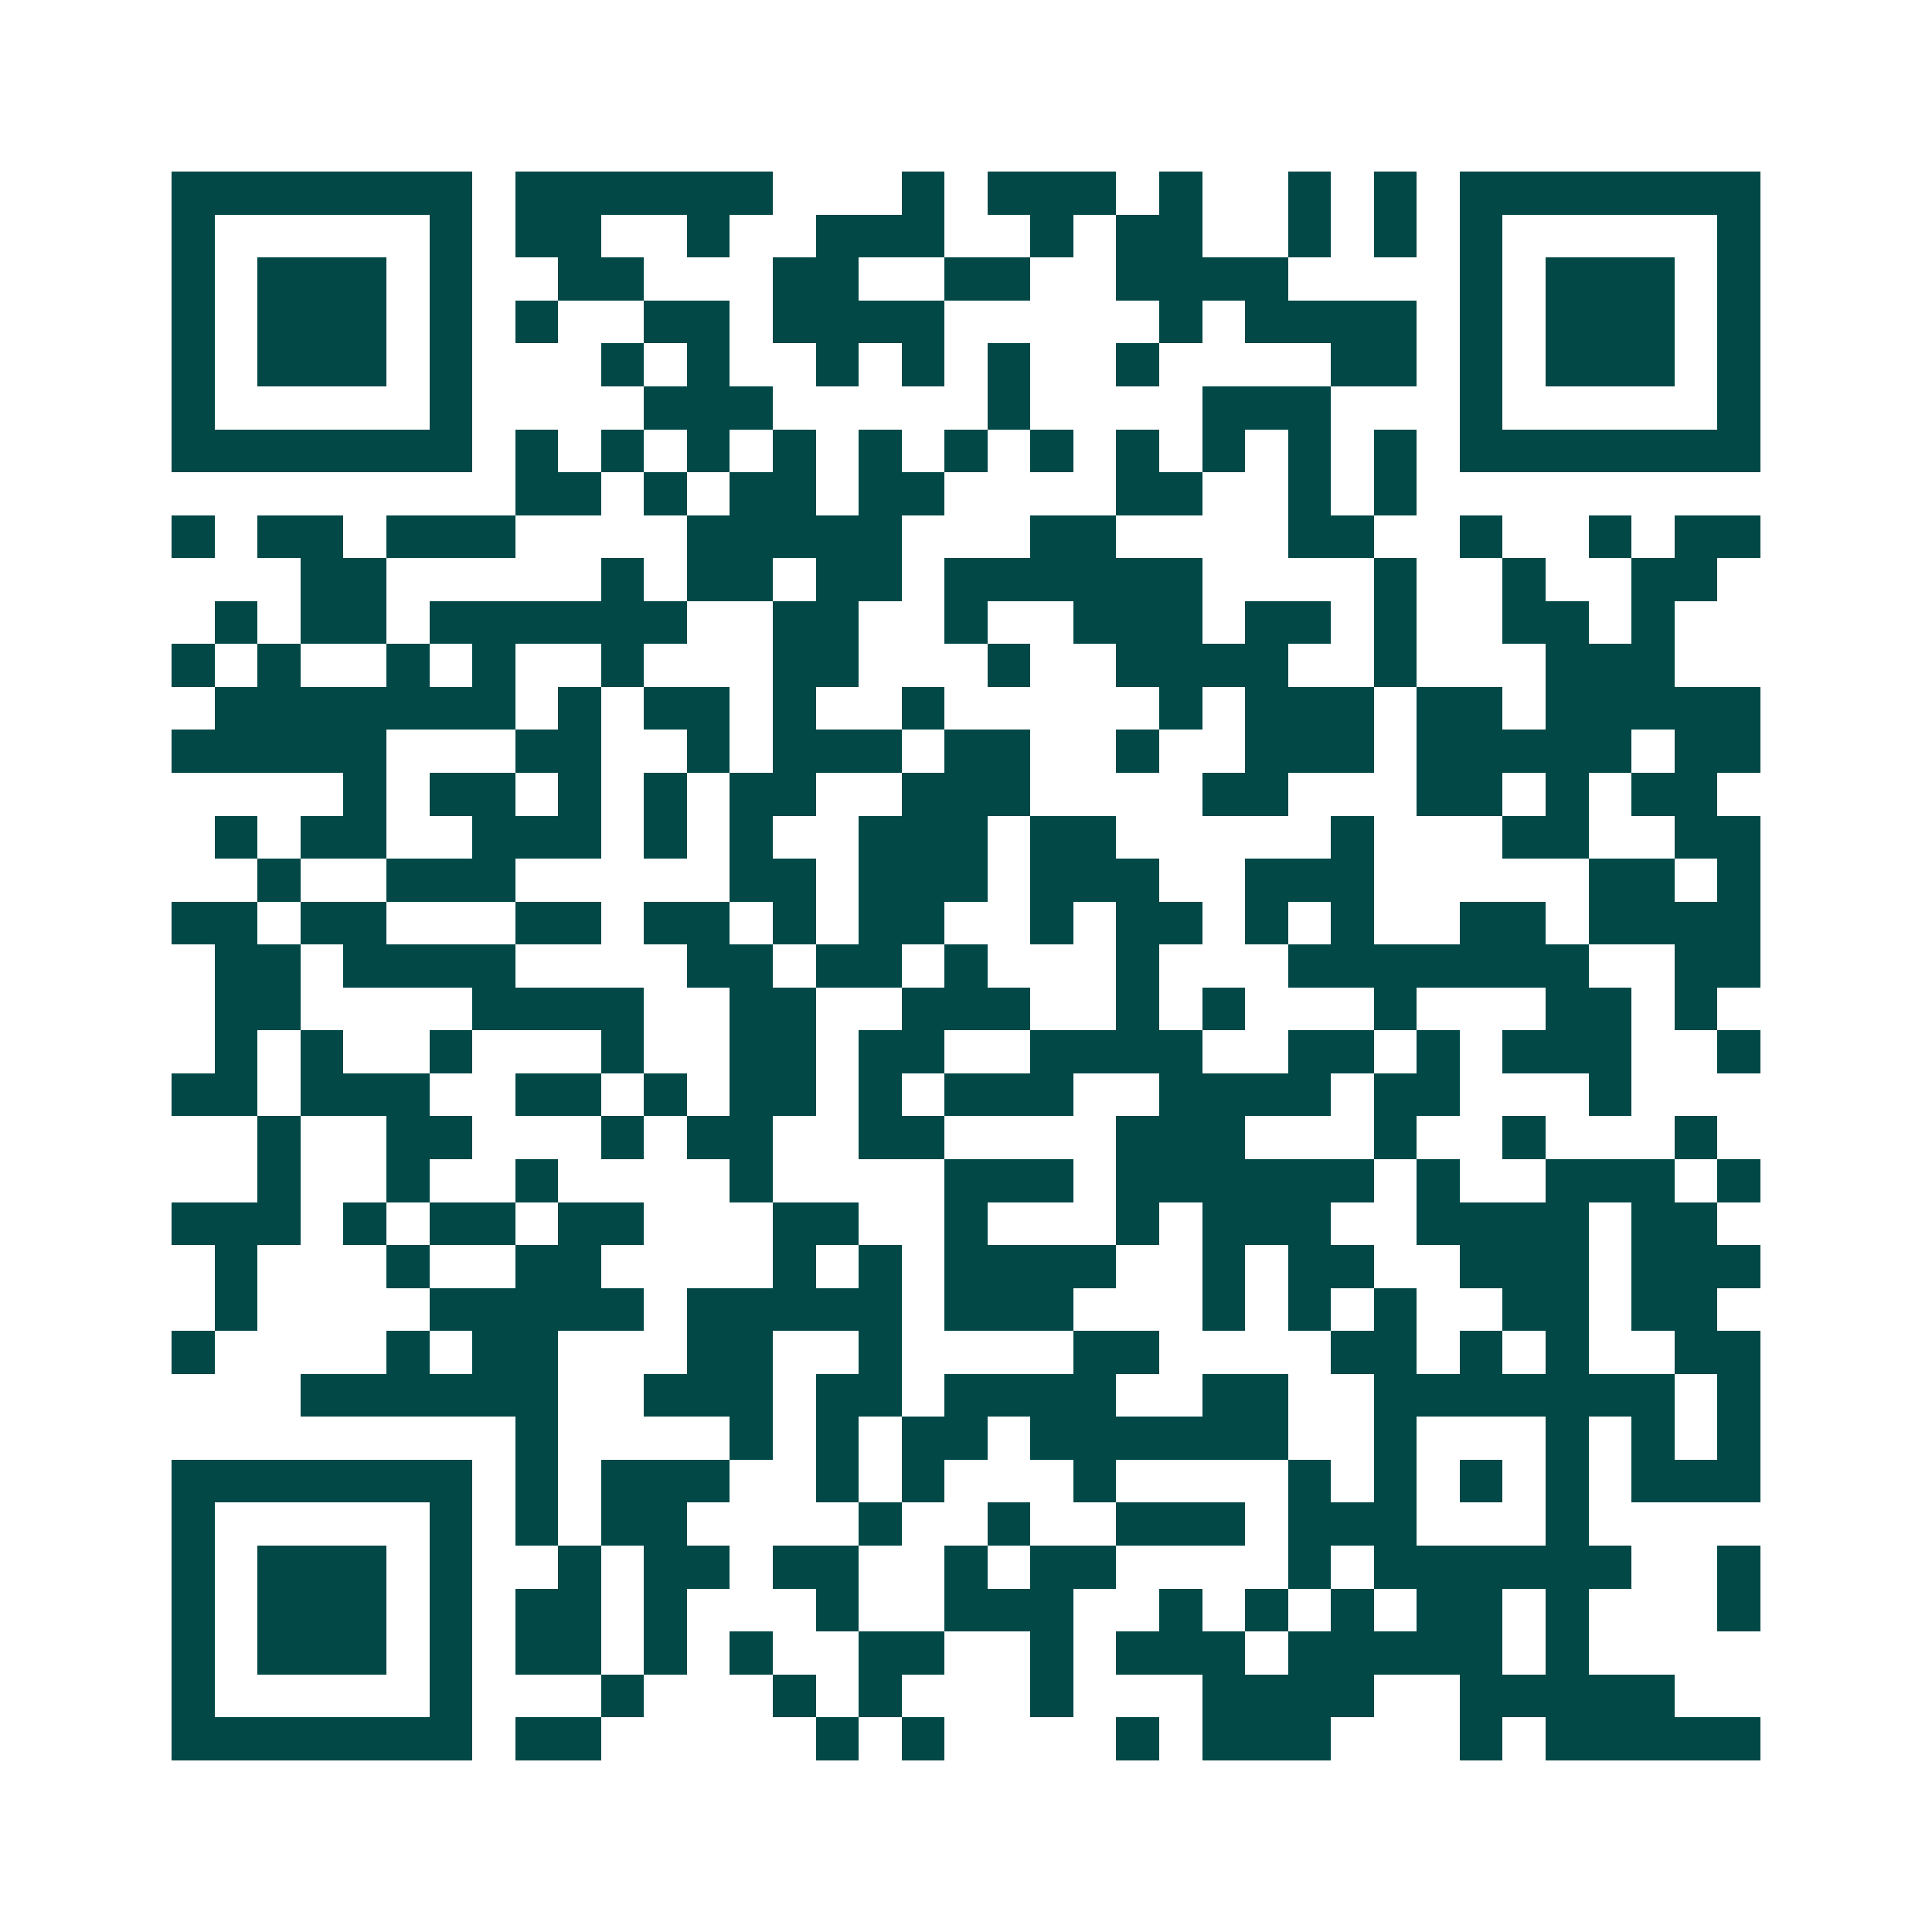 <svg xmlns="http://www.w3.org/2000/svg" width="200" height="200" viewBox="0 0 45 45" shape-rendering="crispEdges"><path fill="#ffffff" d="M0 0h45v45H0z"/><path stroke="#014847" d="M4 4.5h7m1 0h6m3 0h1m1 0h3m1 0h1m2 0h1m1 0h1m1 0h7M4 5.5h1m5 0h1m1 0h2m2 0h1m2 0h3m2 0h1m1 0h2m2 0h1m1 0h1m1 0h1m5 0h1M4 6.5h1m1 0h3m1 0h1m2 0h2m3 0h2m2 0h2m2 0h4m4 0h1m1 0h3m1 0h1M4 7.5h1m1 0h3m1 0h1m1 0h1m2 0h2m1 0h4m5 0h1m1 0h4m1 0h1m1 0h3m1 0h1M4 8.5h1m1 0h3m1 0h1m3 0h1m1 0h1m2 0h1m1 0h1m1 0h1m2 0h1m4 0h2m1 0h1m1 0h3m1 0h1M4 9.5h1m5 0h1m4 0h3m5 0h1m4 0h3m3 0h1m5 0h1M4 10.5h7m1 0h1m1 0h1m1 0h1m1 0h1m1 0h1m1 0h1m1 0h1m1 0h1m1 0h1m1 0h1m1 0h1m1 0h7M12 11.5h2m1 0h1m1 0h2m1 0h2m4 0h2m2 0h1m1 0h1M4 12.5h1m1 0h2m1 0h3m4 0h5m3 0h2m4 0h2m2 0h1m2 0h1m1 0h2M7 13.5h2m5 0h1m1 0h2m1 0h2m1 0h6m4 0h1m2 0h1m2 0h2M5 14.5h1m1 0h2m1 0h6m2 0h2m2 0h1m2 0h3m1 0h2m1 0h1m2 0h2m1 0h1M4 15.5h1m1 0h1m2 0h1m1 0h1m2 0h1m3 0h2m3 0h1m2 0h4m2 0h1m3 0h3M5 16.5h7m1 0h1m1 0h2m1 0h1m2 0h1m5 0h1m1 0h3m1 0h2m1 0h5M4 17.5h5m3 0h2m2 0h1m1 0h3m1 0h2m2 0h1m2 0h3m1 0h5m1 0h2M8 18.5h1m1 0h2m1 0h1m1 0h1m1 0h2m2 0h3m4 0h2m3 0h2m1 0h1m1 0h2M5 19.5h1m1 0h2m2 0h3m1 0h1m1 0h1m2 0h3m1 0h2m5 0h1m3 0h2m2 0h2M6 20.5h1m2 0h3m5 0h2m1 0h3m1 0h3m2 0h3m5 0h2m1 0h1M4 21.5h2m1 0h2m3 0h2m1 0h2m1 0h1m1 0h2m2 0h1m1 0h2m1 0h1m1 0h1m2 0h2m1 0h4M5 22.5h2m1 0h4m4 0h2m1 0h2m1 0h1m3 0h1m3 0h7m2 0h2M5 23.5h2m4 0h4m2 0h2m2 0h3m2 0h1m1 0h1m3 0h1m3 0h2m1 0h1M5 24.5h1m1 0h1m2 0h1m3 0h1m2 0h2m1 0h2m2 0h4m2 0h2m1 0h1m1 0h3m2 0h1M4 25.5h2m1 0h3m2 0h2m1 0h1m1 0h2m1 0h1m1 0h3m2 0h4m1 0h2m3 0h1M6 26.5h1m2 0h2m3 0h1m1 0h2m2 0h2m4 0h3m3 0h1m2 0h1m3 0h1M6 27.5h1m2 0h1m2 0h1m4 0h1m4 0h3m1 0h6m1 0h1m2 0h3m1 0h1M4 28.5h3m1 0h1m1 0h2m1 0h2m3 0h2m2 0h1m3 0h1m1 0h3m2 0h4m1 0h2M5 29.5h1m3 0h1m2 0h2m4 0h1m1 0h1m1 0h4m2 0h1m1 0h2m2 0h3m1 0h3M5 30.5h1m4 0h5m1 0h5m1 0h3m3 0h1m1 0h1m1 0h1m2 0h2m1 0h2M4 31.5h1m4 0h1m1 0h2m3 0h2m2 0h1m4 0h2m4 0h2m1 0h1m1 0h1m2 0h2M7 32.5h6m2 0h3m1 0h2m1 0h4m2 0h2m2 0h7m1 0h1M12 33.5h1m4 0h1m1 0h1m1 0h2m1 0h6m2 0h1m3 0h1m1 0h1m1 0h1M4 34.5h7m1 0h1m1 0h3m2 0h1m1 0h1m3 0h1m4 0h1m1 0h1m1 0h1m1 0h1m1 0h3M4 35.5h1m5 0h1m1 0h1m1 0h2m4 0h1m2 0h1m2 0h3m1 0h3m3 0h1M4 36.5h1m1 0h3m1 0h1m2 0h1m1 0h2m1 0h2m2 0h1m1 0h2m4 0h1m1 0h6m2 0h1M4 37.5h1m1 0h3m1 0h1m1 0h2m1 0h1m3 0h1m2 0h3m2 0h1m1 0h1m1 0h1m1 0h2m1 0h1m3 0h1M4 38.5h1m1 0h3m1 0h1m1 0h2m1 0h1m1 0h1m2 0h2m2 0h1m1 0h3m1 0h5m1 0h1M4 39.5h1m5 0h1m3 0h1m3 0h1m1 0h1m3 0h1m3 0h4m2 0h5M4 40.5h7m1 0h2m5 0h1m1 0h1m4 0h1m1 0h3m3 0h1m1 0h5"/></svg>
